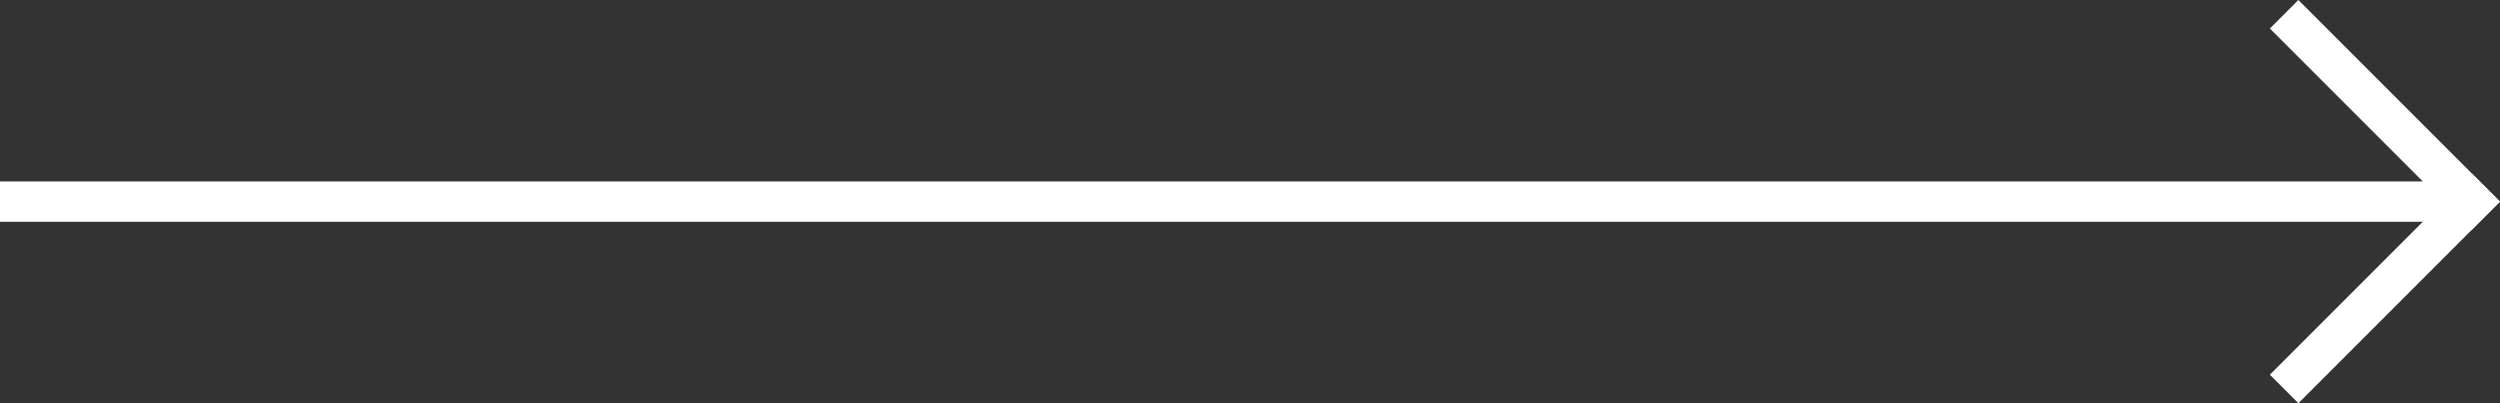 <svg width="62" height="10" viewBox="0 0 62 10" fill="none" xmlns="http://www.w3.org/2000/svg">
<rect x="0" y="0" width="62" height="10" fill="#333333" stroke="none"/>
<path fill-rule="evenodd" clip-rule="evenodd" d="M61 5.5L0 5.5L0 4.5L61 4.5V5.5Z" fill="white"/>
<path fill-rule="evenodd" clip-rule="evenodd" d="M62 5L57 10L56.293 9.293L61.293 4.293L62 5Z" fill="white"/>
<path fill-rule="evenodd" clip-rule="evenodd" d="M62 5L57 -7.55787e-05L56.293 0.707L61.293 5.707L62 5Z" fill="white"/>
</svg>

